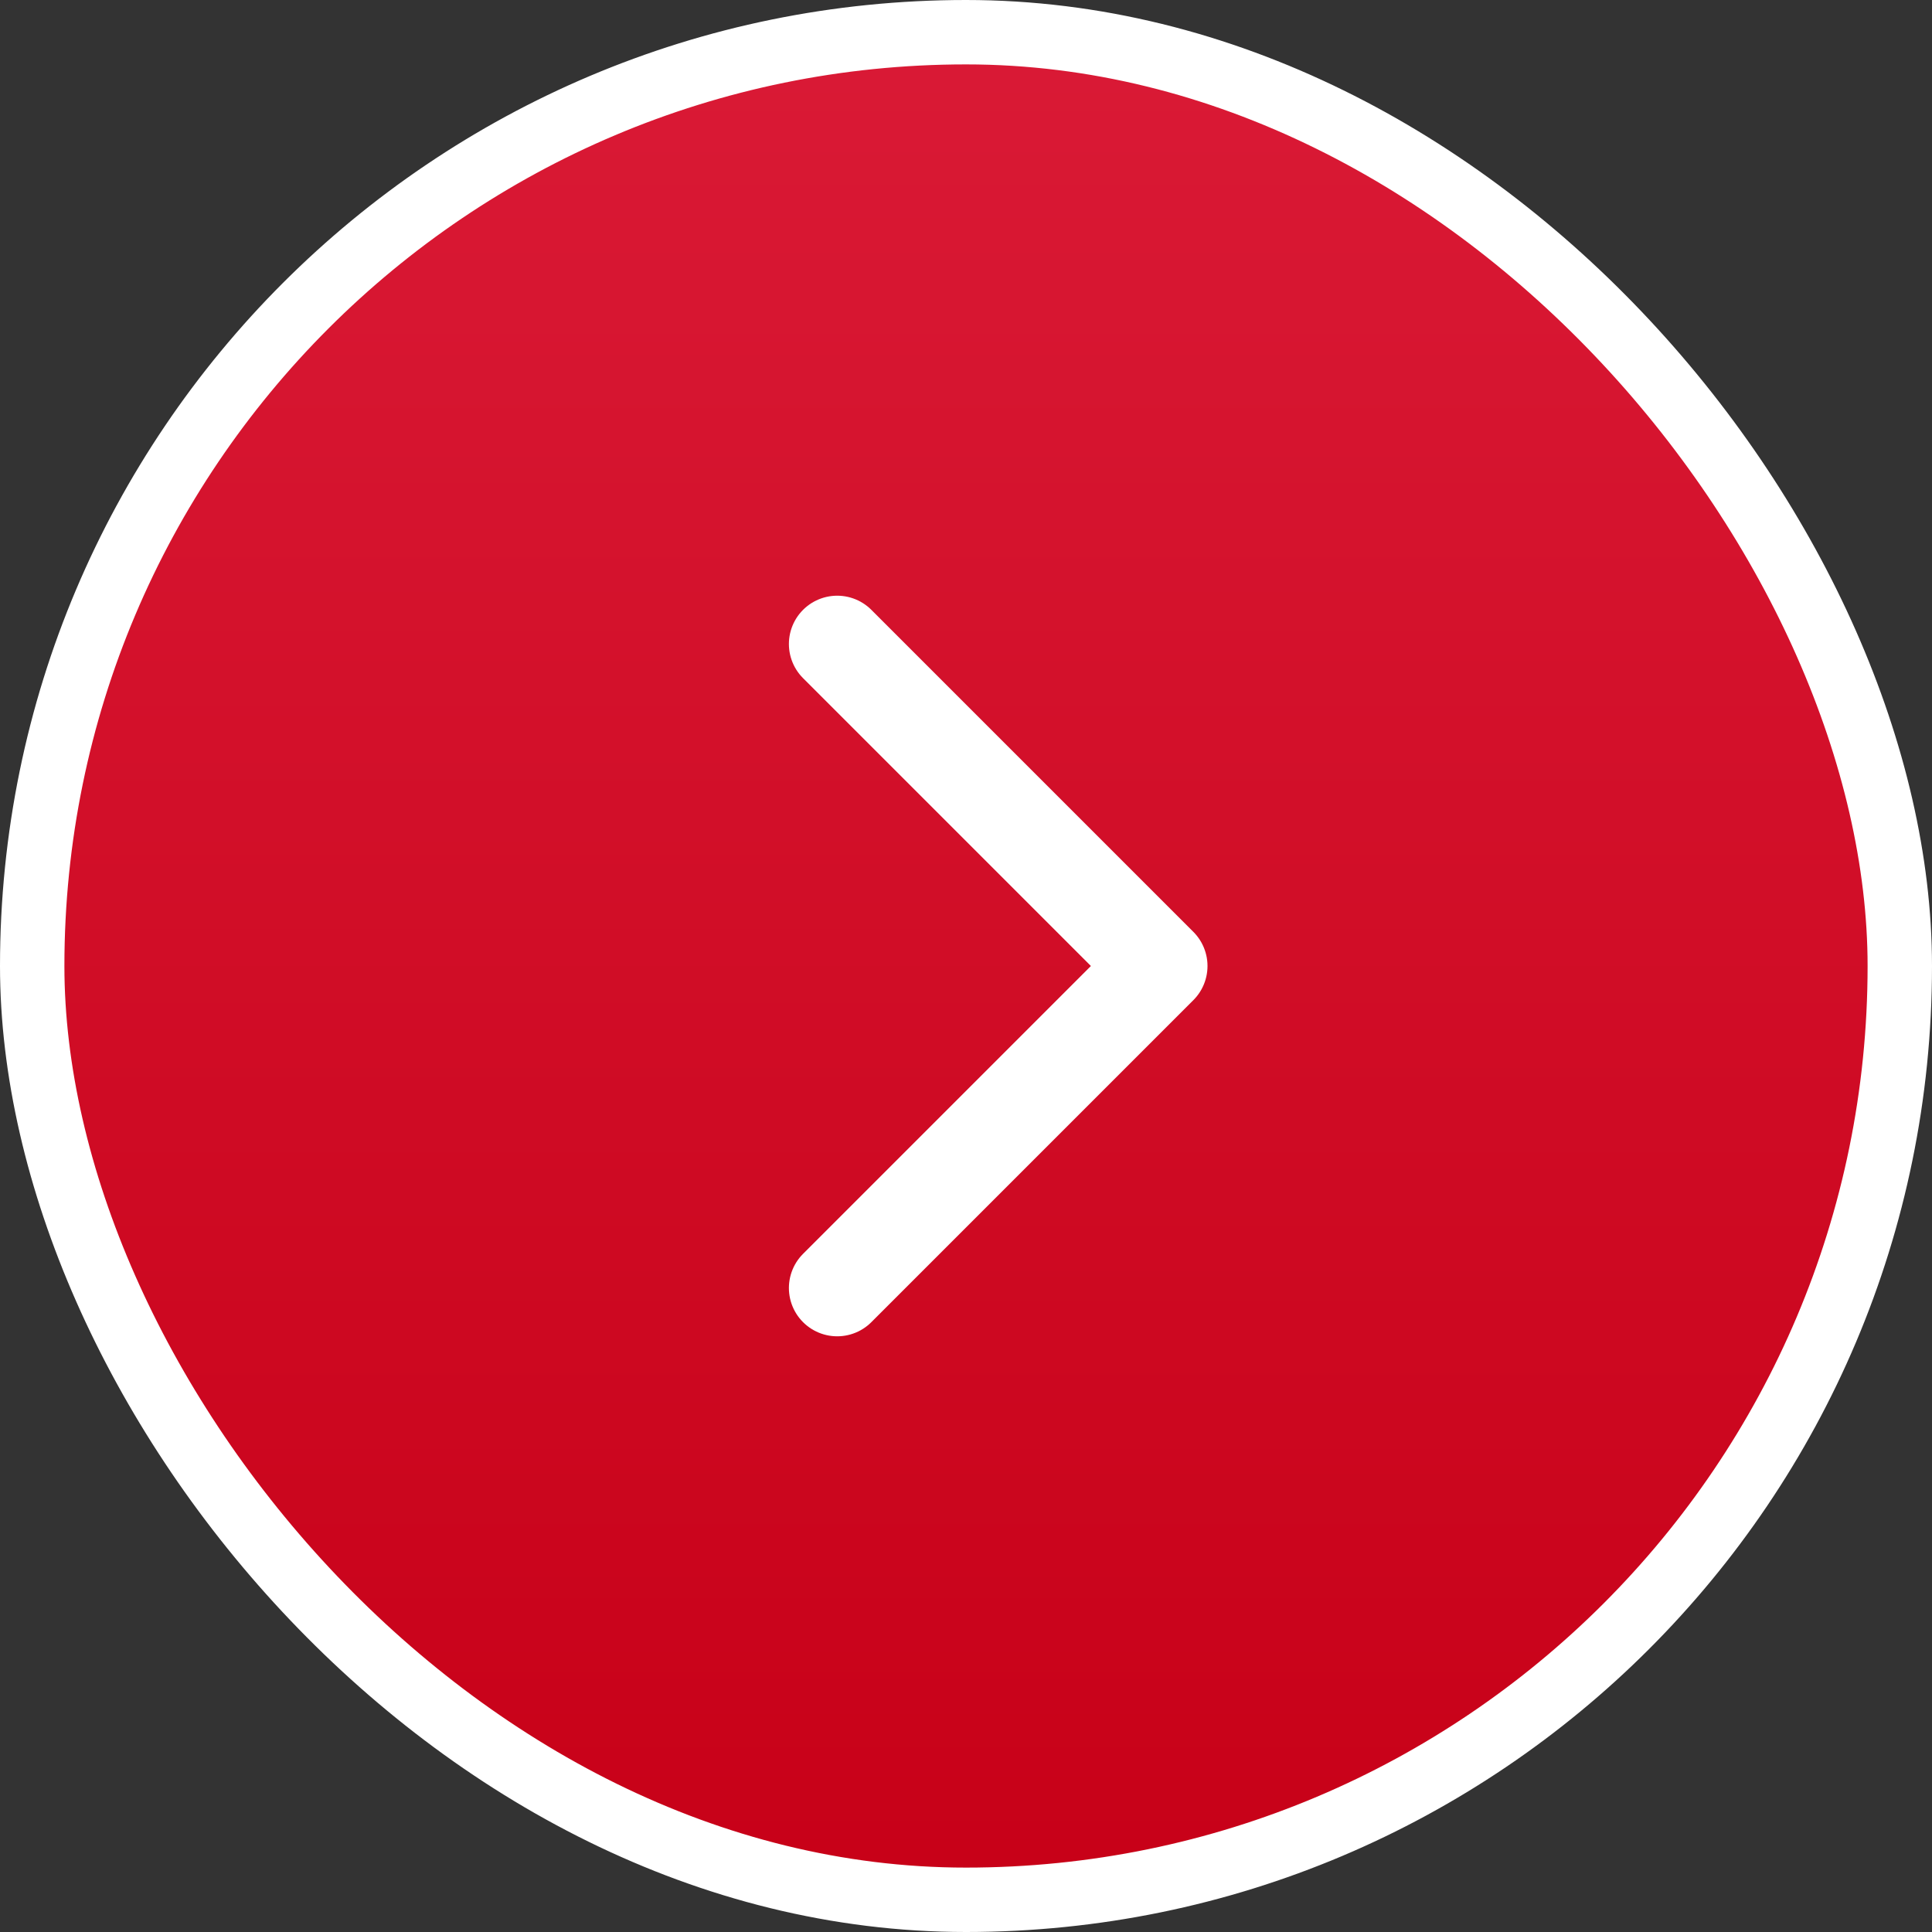 <svg width="30" height="30" viewBox="0 0 30 30" fill="none" xmlns="http://www.w3.org/2000/svg">
<rect x="0" y="0" width="30" height="30" fill="#333333" stroke="none"/>
<rect x="0.5" y="0.5" width="29" height="29" rx="14.5" fill="url(#paint0_linear_793_6509)" stroke="white"/>
<path d="M13 20L18 15L13 10" stroke="white" stroke-width="1.5" stroke-linecap="round" stroke-linejoin="round"/>
<defs>
<linearGradient id="paint0_linear_793_6509" x1="15" y1="0" x2="15" y2="30" gradientUnits="userSpaceOnUse">
<stop stop-color="#DA1A36"/>
<stop offset="1" stop-color="#C70017"/>
</linearGradient>
</defs>
</svg>
